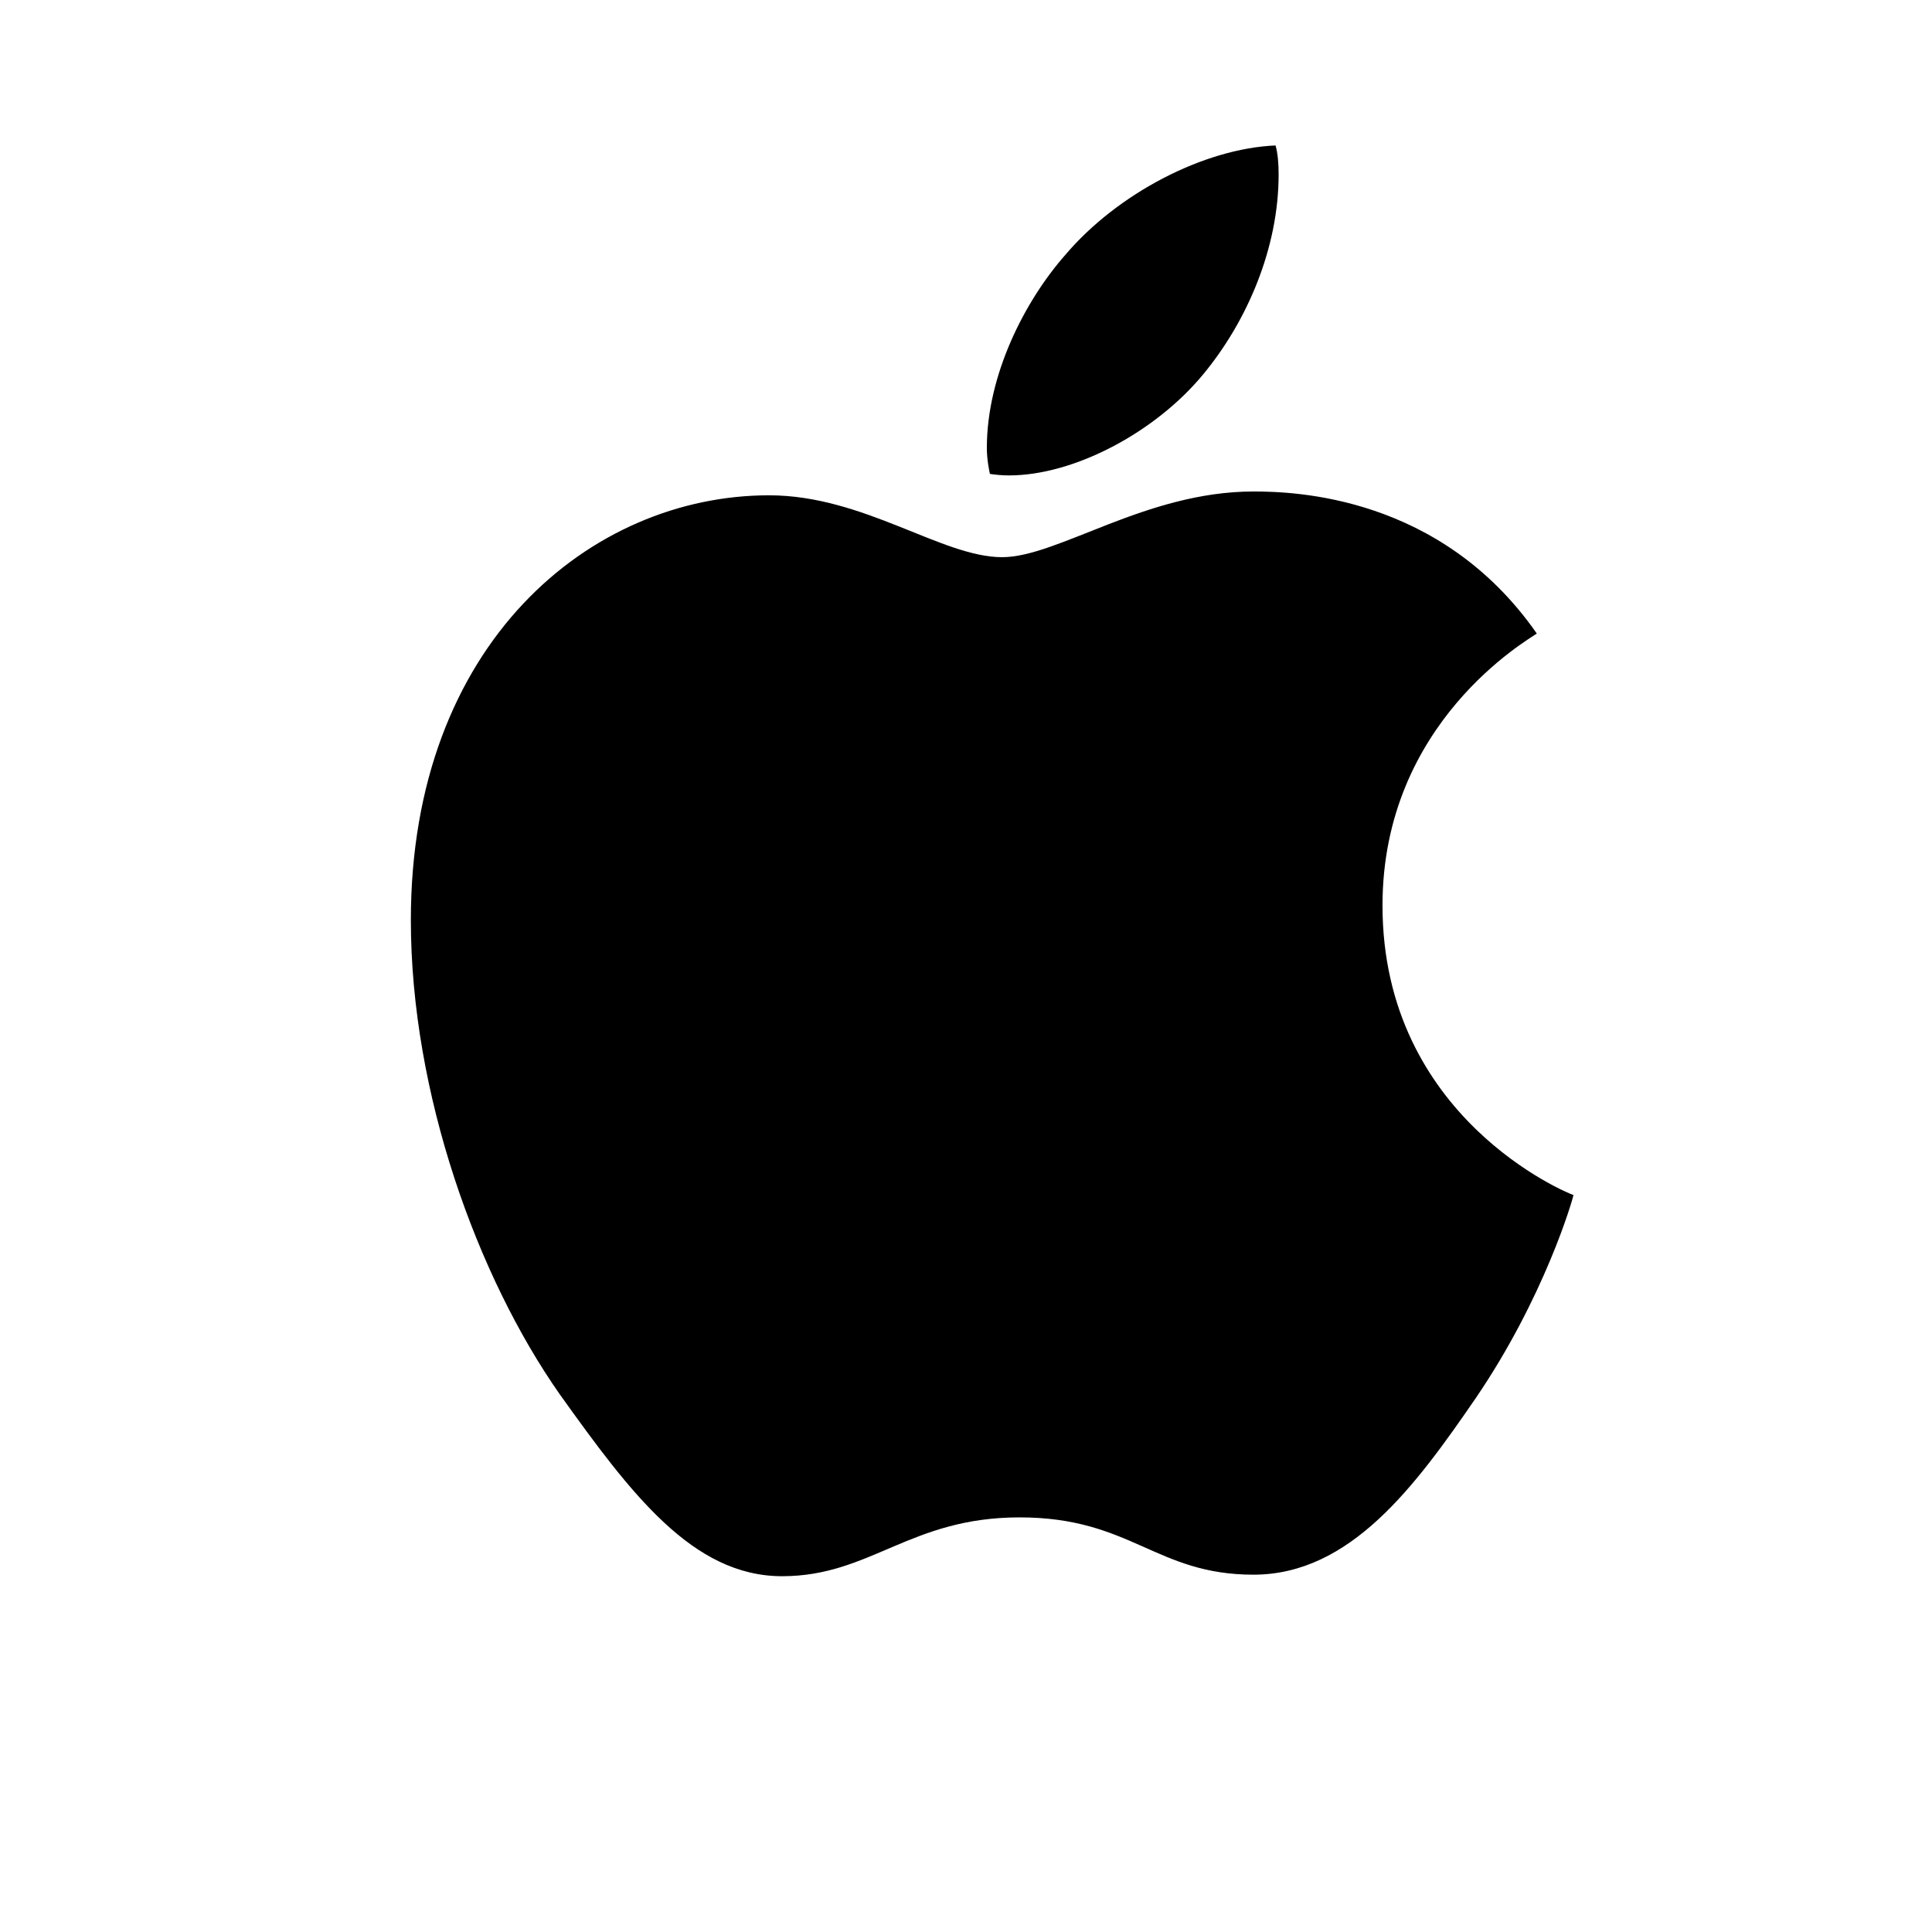<svg width="38" height="38" viewBox="0 0 38 38" fill="none" xmlns="http://www.w3.org/2000/svg">
<path d="M23.661 7.368C22.715 8.51 21.122 9.351 19.845 9.351C19.71 9.351 19.56 9.336 19.47 9.321C19.455 9.246 19.41 9.036 19.41 8.811C19.41 7.368 20.161 5.911 20.957 5.009C21.979 3.807 23.676 2.921 25.089 2.861C25.134 3.026 25.149 3.221 25.149 3.432C25.149 4.874 24.533 6.316 23.661 7.368ZM24.653 9.667C25.449 9.667 28.334 9.742 30.227 12.461C30.062 12.582 27.192 14.204 27.192 17.81C27.192 21.987 30.843 23.474 30.948 23.505C30.933 23.595 30.377 25.518 29.025 27.501C27.838 29.229 26.561 30.972 24.653 30.972C22.73 30.972 22.249 29.845 20.055 29.845C17.892 29.845 17.126 31.002 15.383 31.002C13.625 31.002 12.408 29.379 11.011 27.426C9.388 25.112 8.081 21.506 8.081 18.096C8.081 12.642 11.627 9.742 15.127 9.742C16.991 9.742 18.523 10.959 19.71 10.959C20.807 10.959 22.535 9.667 24.653 9.667Z" fill="black"/>
</svg>
